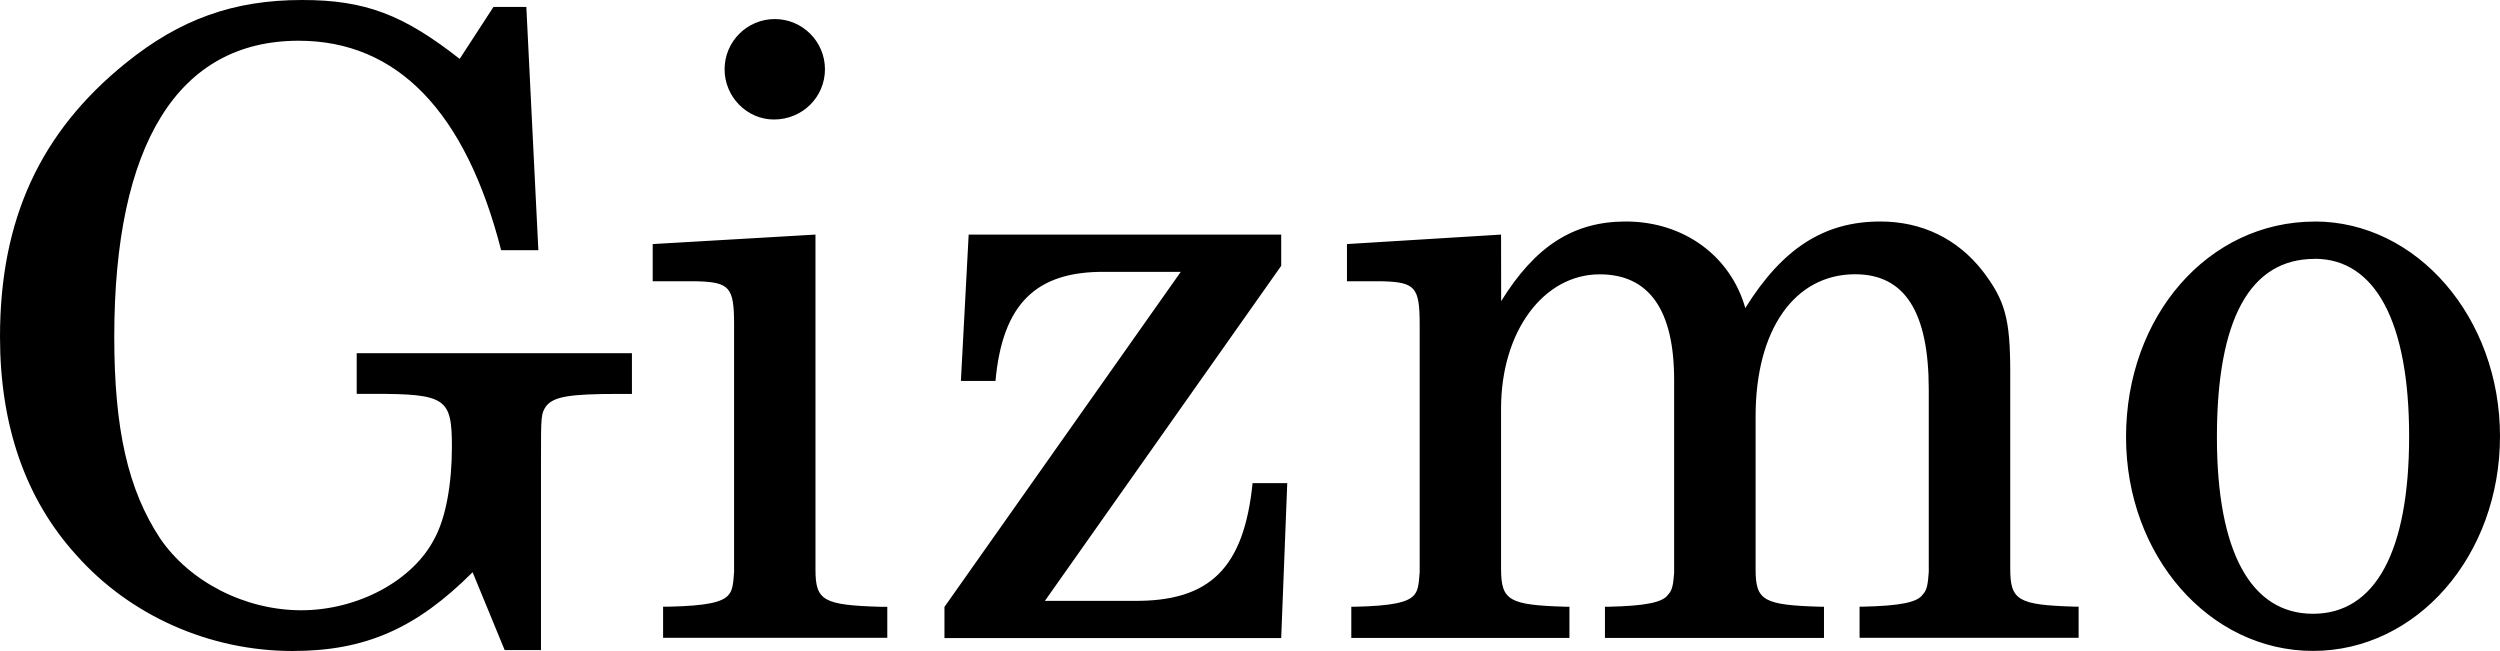 <?xml version="1.0" encoding="UTF-8" standalone="no"?>
<!-- Created with Inkscape (http://www.inkscape.org/) -->

<svg
   width="30.565mm"
   height="7.959mm"
   viewBox="0 0 30.565 7.959"
   version="1.1"
   id="svg1"
   inkscape:version="1.3.2 (091e20ef0f, 2023-11-25)"
   sodipodi:docname="gizmo-light.svg"
   xmlns:inkscape="http://www.inkscape.org/namespaces/inkscape"
   xmlns:sodipodi="http://sodipodi.sourceforge.net/DTD/sodipodi-0.dtd"
   xmlns="http://www.w3.org/2000/svg"
   xmlns:svg="http://www.w3.org/2000/svg">
  <sodipodi:namedview
     id="namedview1"
     pagecolor="#505050"
     bordercolor="#eeeeee"
     borderopacity="1"
     inkscape:showpageshadow="0"
     inkscape:pageopacity="0"
     inkscape:pagecheckerboard="0"
     inkscape:deskcolor="#d1d1d1"
     inkscape:document-units="mm"
     inkscape:zoom="4.2482356"
     inkscape:cx="84.034887"
     inkscape:cy="43.429794"
     inkscape:window-width="1916"
     inkscape:window-height="1041"
     inkscape:window-x="0"
     inkscape:window-y="0"
     inkscape:window-maximized="1"
     inkscape:current-layer="layer1" />
  <defs
     id="defs1" />
  <g
     inkscape:label="Layer 1"
     inkscape:groupmode="layer"
     id="layer1"
     transform="translate(-35.522,-91.329)">
    <path
       style="font-size:10.583px;line-height:125%;font-family:C059;-inkscape-font-specification:C059;letter-spacing:0px;word-spacing:0px;stroke-width:0.265px"
       d="m 41.957,91.414 h -0.402 l -0.413,0.635 c -0.688,-0.54 -1.154,-0.72 -1.926,-0.72 -0.836,0 -1.492,0.233 -2.159,0.773 -1.048,0.847 -1.535,1.916 -1.535,3.344 0,1.079 0.307,1.979 0.931,2.667 0.656,0.741 1.63,1.175 2.646,1.175 0.889,0 1.513,-0.275 2.201,-0.963 l 0.392,0.952 h 0.444 v -2.328 c 0,-0.54 0,-0.561 0.064,-0.656 0.095,-0.116 0.286,-0.148 0.889,-0.148 h 0.159 V 95.647 H 39.883 v 0.497 h 0.201 c 0.889,0 0.963,0.053 0.963,0.646 0,0.455 -0.074,0.868 -0.212,1.122 -0.265,0.519 -0.942,0.878 -1.63,0.878 -0.688,0 -1.365,-0.349 -1.725,-0.878 -0.392,-0.593 -0.561,-1.333 -0.561,-2.466 0,-2.36 0.783,-3.619 2.254,-3.619 1.206,0 2.043,0.868 2.476,2.561 h 0.455 z m 3.535,2.783 -1.99,0.116 v 0.455 h 0.54 c 0.402,0.011 0.455,0.074 0.455,0.529 v 2.529 0.497 c -0.011,0.159 -0.021,0.222 -0.064,0.275 -0.074,0.095 -0.275,0.138 -0.73,0.148 h -0.074 v 0.381 h 2.741 V 98.748 h -0.074 C 45.587,98.727 45.492,98.674 45.492,98.293 v -0.466 z m -0.497,-2.635 c -0.339,0 -0.614,0.275 -0.614,0.614 0,0.339 0.275,0.614 0.603,0.614 0.349,0 0.624,-0.275 0.624,-0.614 0,-0.339 -0.275,-0.614 -0.614,-0.614 z m 6.191,2.635 h -3.821 l -0.095,1.789 h 0.423 c 0.085,-0.942 0.497,-1.344 1.344,-1.333 h 0.921 l -2.889,4.096 v 0.381 h 4.117 l 0.074,-1.894 H 50.836 c -0.106,1.037 -0.519,1.45 -1.46,1.439 h -1.079 l 2.889,-4.096 z m 2.688,0 -1.884,0.116 v 0.455 h 0.434 c 0.402,0.011 0.455,0.074 0.455,0.529 v 2.529 0.413 0.085 c -0.011,0.159 -0.021,0.222 -0.064,0.275 -0.074,0.095 -0.275,0.138 -0.73,0.148 h -0.042 v 0.381 h 2.667 v -0.381 h -0.042 c -0.698,-0.021 -0.794,-0.074 -0.794,-0.466 v -0.455 -1.503 c 0,-0.942 0.519,-1.64 1.206,-1.64 0.603,0 0.91,0.434 0.91,1.291 v 1.852 0.508 c -0.011,0.138 -0.021,0.212 -0.074,0.265 -0.064,0.095 -0.275,0.138 -0.73,0.148 h -0.042 v 0.381 h 2.678 v -0.381 h -0.042 c -0.698,-0.021 -0.794,-0.074 -0.794,-0.455 v -0.466 -1.408 c 0,-1.058 0.476,-1.736 1.217,-1.736 0.603,0 0.9,0.455 0.9,1.408 v 1.736 0.497 c -0.011,0.148 -0.021,0.222 -0.074,0.275 -0.064,0.095 -0.275,0.138 -0.73,0.148 h -0.042 v 0.381 h 2.678 v -0.381 h -0.042 c -0.698,-0.021 -0.794,-0.074 -0.794,-0.466 v -0.455 -1.947 c 0,-0.656 -0.064,-0.878 -0.339,-1.238 -0.307,-0.392 -0.741,-0.603 -1.249,-0.603 -0.688,0 -1.196,0.328 -1.651,1.058 -0.18,-0.635 -0.751,-1.058 -1.461,-1.058 -0.646,0 -1.111,0.307 -1.524,0.974 z m 9.948,-0.159 c -1.302,0 -2.307,1.154 -2.307,2.635 0,1.45 1.016,2.614 2.286,2.614 1.27,0 2.286,-1.164 2.286,-2.625 0,-1.45 -1.016,-2.625 -2.265,-2.625 z m 0,0.455 c 0.741,0 1.154,0.773 1.154,2.17 0,1.408 -0.413,2.17 -1.175,2.17 -0.762,0 -1.175,-0.762 -1.175,-2.159 0,-1.439 0.402,-2.18 1.196,-2.18 z"
       id="text1"
       aria-label="Gizmo" />
  </g>
</svg>
